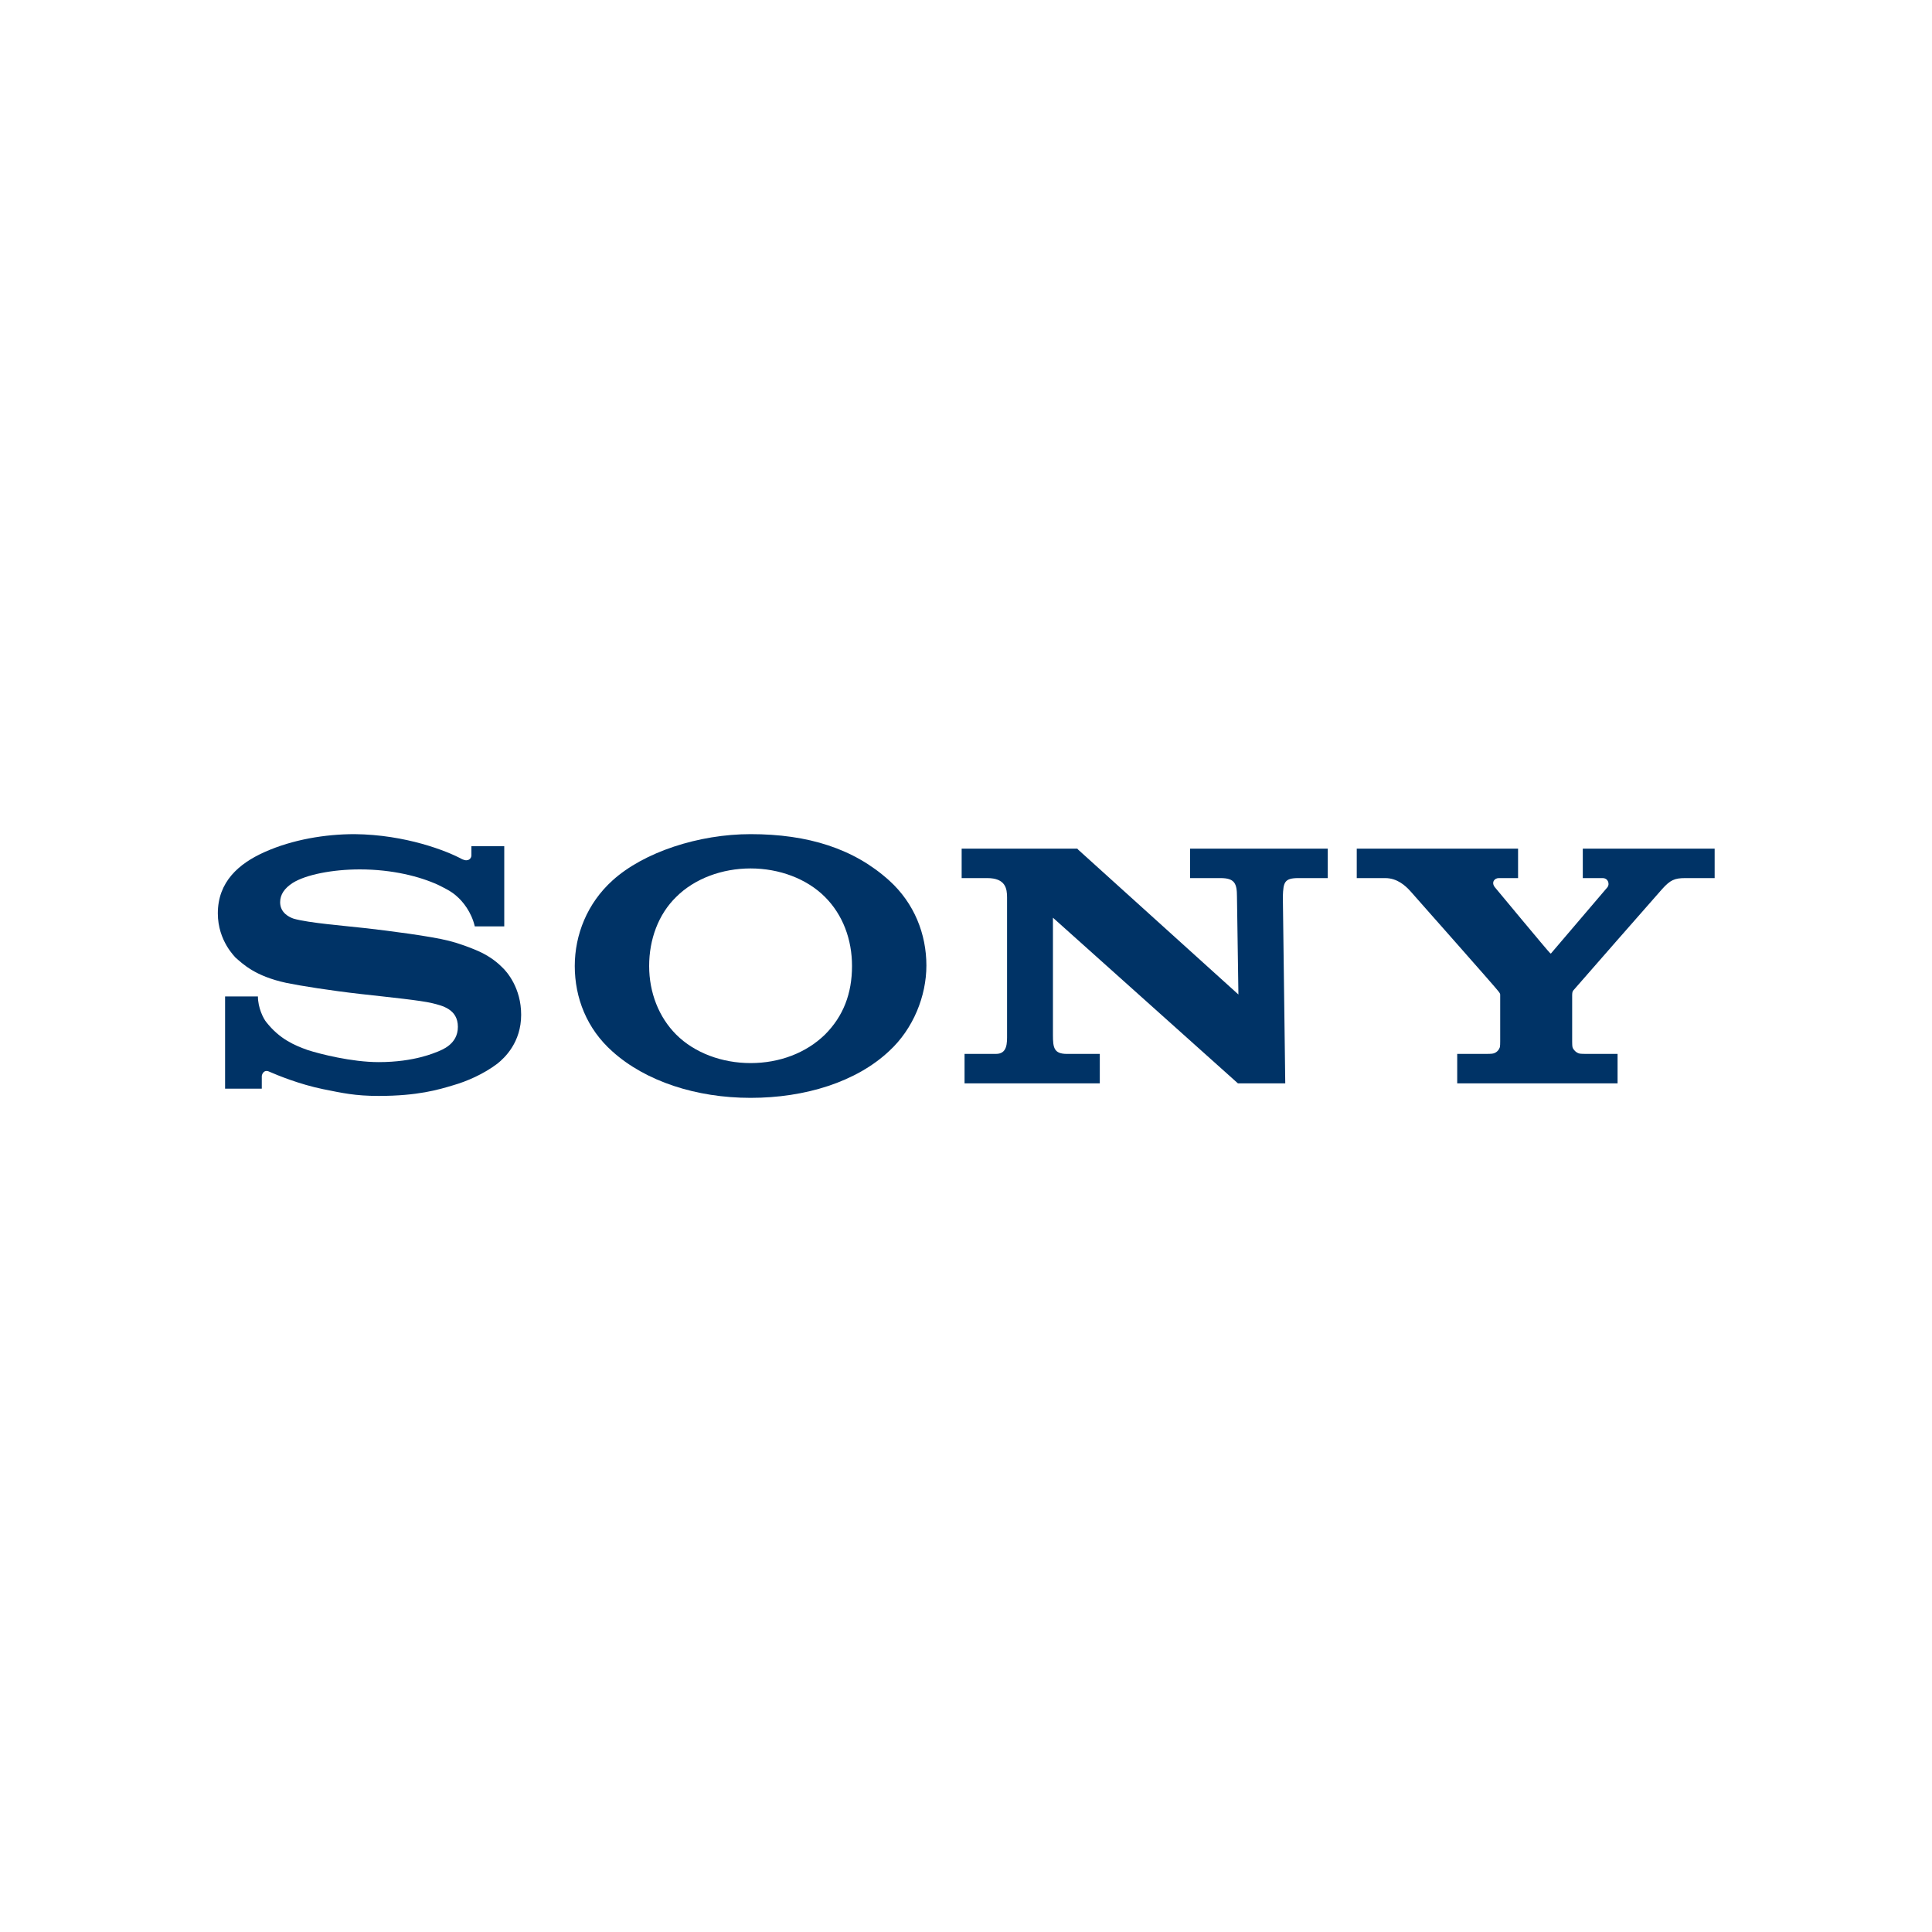 <?xml version="1.0" encoding="utf-8"?>
<!-- Generator: Adobe Illustrator 22.0.0, SVG Export Plug-In . SVG Version: 6.00 Build 0)  -->
<svg version="1.1" id="Calque_1" xmlns="http://www.w3.org/2000/svg" xmlns:xlink="http://www.w3.org/1999/xlink" x="0px" y="0px"
	 viewBox="0 0 400 400" style="enable-background:new 0 0 400 400;" xml:space="preserve">
<style type="text/css">
	.st0{fill:#003366;}
</style>
<title>logo_sony</title>
<g>
	<path class="st0" d="M155.4,227.3c-11.2,0-21.7-3.4-28.6-9.6c-5.3-4.7-7.8-11.1-7.8-17.7c0-6.5,2.6-13,7.8-17.7
		c6.5-5.9,17.9-9.6,28.6-9.6c11.9,0,21.4,3,28.7,9.6c5.2,4.7,7.7,11.1,7.7,17.6c0,6.3-2.7,13.1-7.7,17.7
		C177.3,224,166.7,227.3,155.4,227.3v-7.2c6,0,11.5-2.1,15.4-5.9c3.8-3.8,5.6-8.5,5.6-14.2c0-5.5-1.9-10.6-5.6-14.3
		c-3.8-3.8-9.5-5.9-15.4-5.9c-5.9,0-11.6,2.1-15.4,5.9c-3.7,3.6-5.6,8.8-5.6,14.3c0,5.5,2,10.6,5.6,14.2c3.8,3.8,9.5,5.9,15.4,5.9
		V227.3z"/>
	<path class="st0" d="M73.4,172.7c-6,0-12.8,1.1-18.6,3.7c-5.4,2.4-9.7,6.2-9.7,12.7c0,5.8,3.7,9.1,3.6,9.1
		c1.6,1.4,4.1,3.9,10.6,5.3c2.9,0.6,9.2,1.6,15.4,2.3c6.2,0.7,12.3,1.3,14.8,1.9c2,0.5,5.3,1.2,5.3,4.9c0,3.7-3.5,4.8-4.1,5.1
		c-0.6,0.2-4.8,2.2-12.3,2.2c-5.6,0-12.2-1.7-14.7-2.5c-2.8-1-5.8-2.3-8.5-5.7c-0.7-0.8-1.8-3.1-1.8-5.4h-6.8v19.1h7.6v-2.6
		c0-0.3,0.4-1.5,1.6-0.9c1.6,0.7,6.2,2.6,11.1,3.6c4,0.8,6.6,1.4,11.5,1.4c8.1,0,12.4-1.3,15.4-2.2c2.8-0.8,6.3-2.3,9.2-4.5
		c1.5-1.2,4.9-4.4,4.9-10.1c0-5.5-2.9-8.9-4-9.9c-1.4-1.4-3.1-2.5-4.9-3.3c-1.6-0.7-4-1.6-6-2.1c-3.9-1-12.7-2.1-17-2.6
		c-4.4-0.5-12.1-1.1-15.2-2c-0.9-0.3-2.8-1.2-2.8-3.4c0-1.6,0.9-2.9,2.6-4c2.7-1.7,8.2-2.8,13.9-2.8c6.8,0,12.5,1.5,16.2,3.2
		c1.2,0.6,2.7,1.3,3.8,2.3c1.3,1.1,3.1,3.3,3.8,6.3h6.1v-16.6h-6.8v1.9c0,0.6-0.6,1.4-1.9,0.8C92.6,176.2,84,172.8,73.4,172.7"/>
	<path class="st0" d="M223.1,175.8l33.3,30.1l-0.3-20.3c0-2.7-0.5-3.8-3.4-3.8h-6.3v-6.1h28.5v6.1h-6.1c-2.9,0-3.1,0.9-3.2,3.8
		l0.5,38.7h-9.8L218,190l0,24.3c0,2.6,0.2,3.9,2.9,3.9h6.8v6.1h-28v-6.1h6.5c2.4,0,2.3-2.3,2.3-4v-28.4c0-1.8-0.3-4-4.1-4h-5.3v-6.1
		H223.1z"/>
	<path class="st0" d="M307.5,218.2c0.3,0,1.5,0,1.7-0.1c0.7-0.2,1.1-0.7,1.3-1.2c0.1-0.2,0.1-1.1,0.1-1.3c0,0,0-9.3,0-9.6
		c0-0.2,0-0.3-0.4-0.8c-0.4-0.6-17.5-19.9-18.2-20.7c-1-1.1-2.7-2.7-5.2-2.7h-5.9v-6.1h33.4v6.1h-4c-0.9,0-1.6,0.9-0.8,1.9
		c0,0,11.2,13.5,11.4,13.6c0.1,0.1,0.2,0.2,0.3,0c0.1-0.1,11.5-13.5,11.6-13.6c0.5-0.6,0.2-1.9-1-1.9h-4.1v-6.1H355v6.1h-6.1
		c-2.2,0-3.1,0.4-4.8,2.3c-0.8,0.9-18,20.5-18.4,21c-0.2,0.3-0.2,0.7-0.2,0.9v9.6c0,0.2,0,1.1,0.1,1.3c0.2,0.5,0.7,1,1.3,1.2
		c0.2,0.1,1.4,0.1,1.7,0.1h6.3v6.1h-33.2v-6.1L307.5,218.2z"/>
</g>
</svg>
